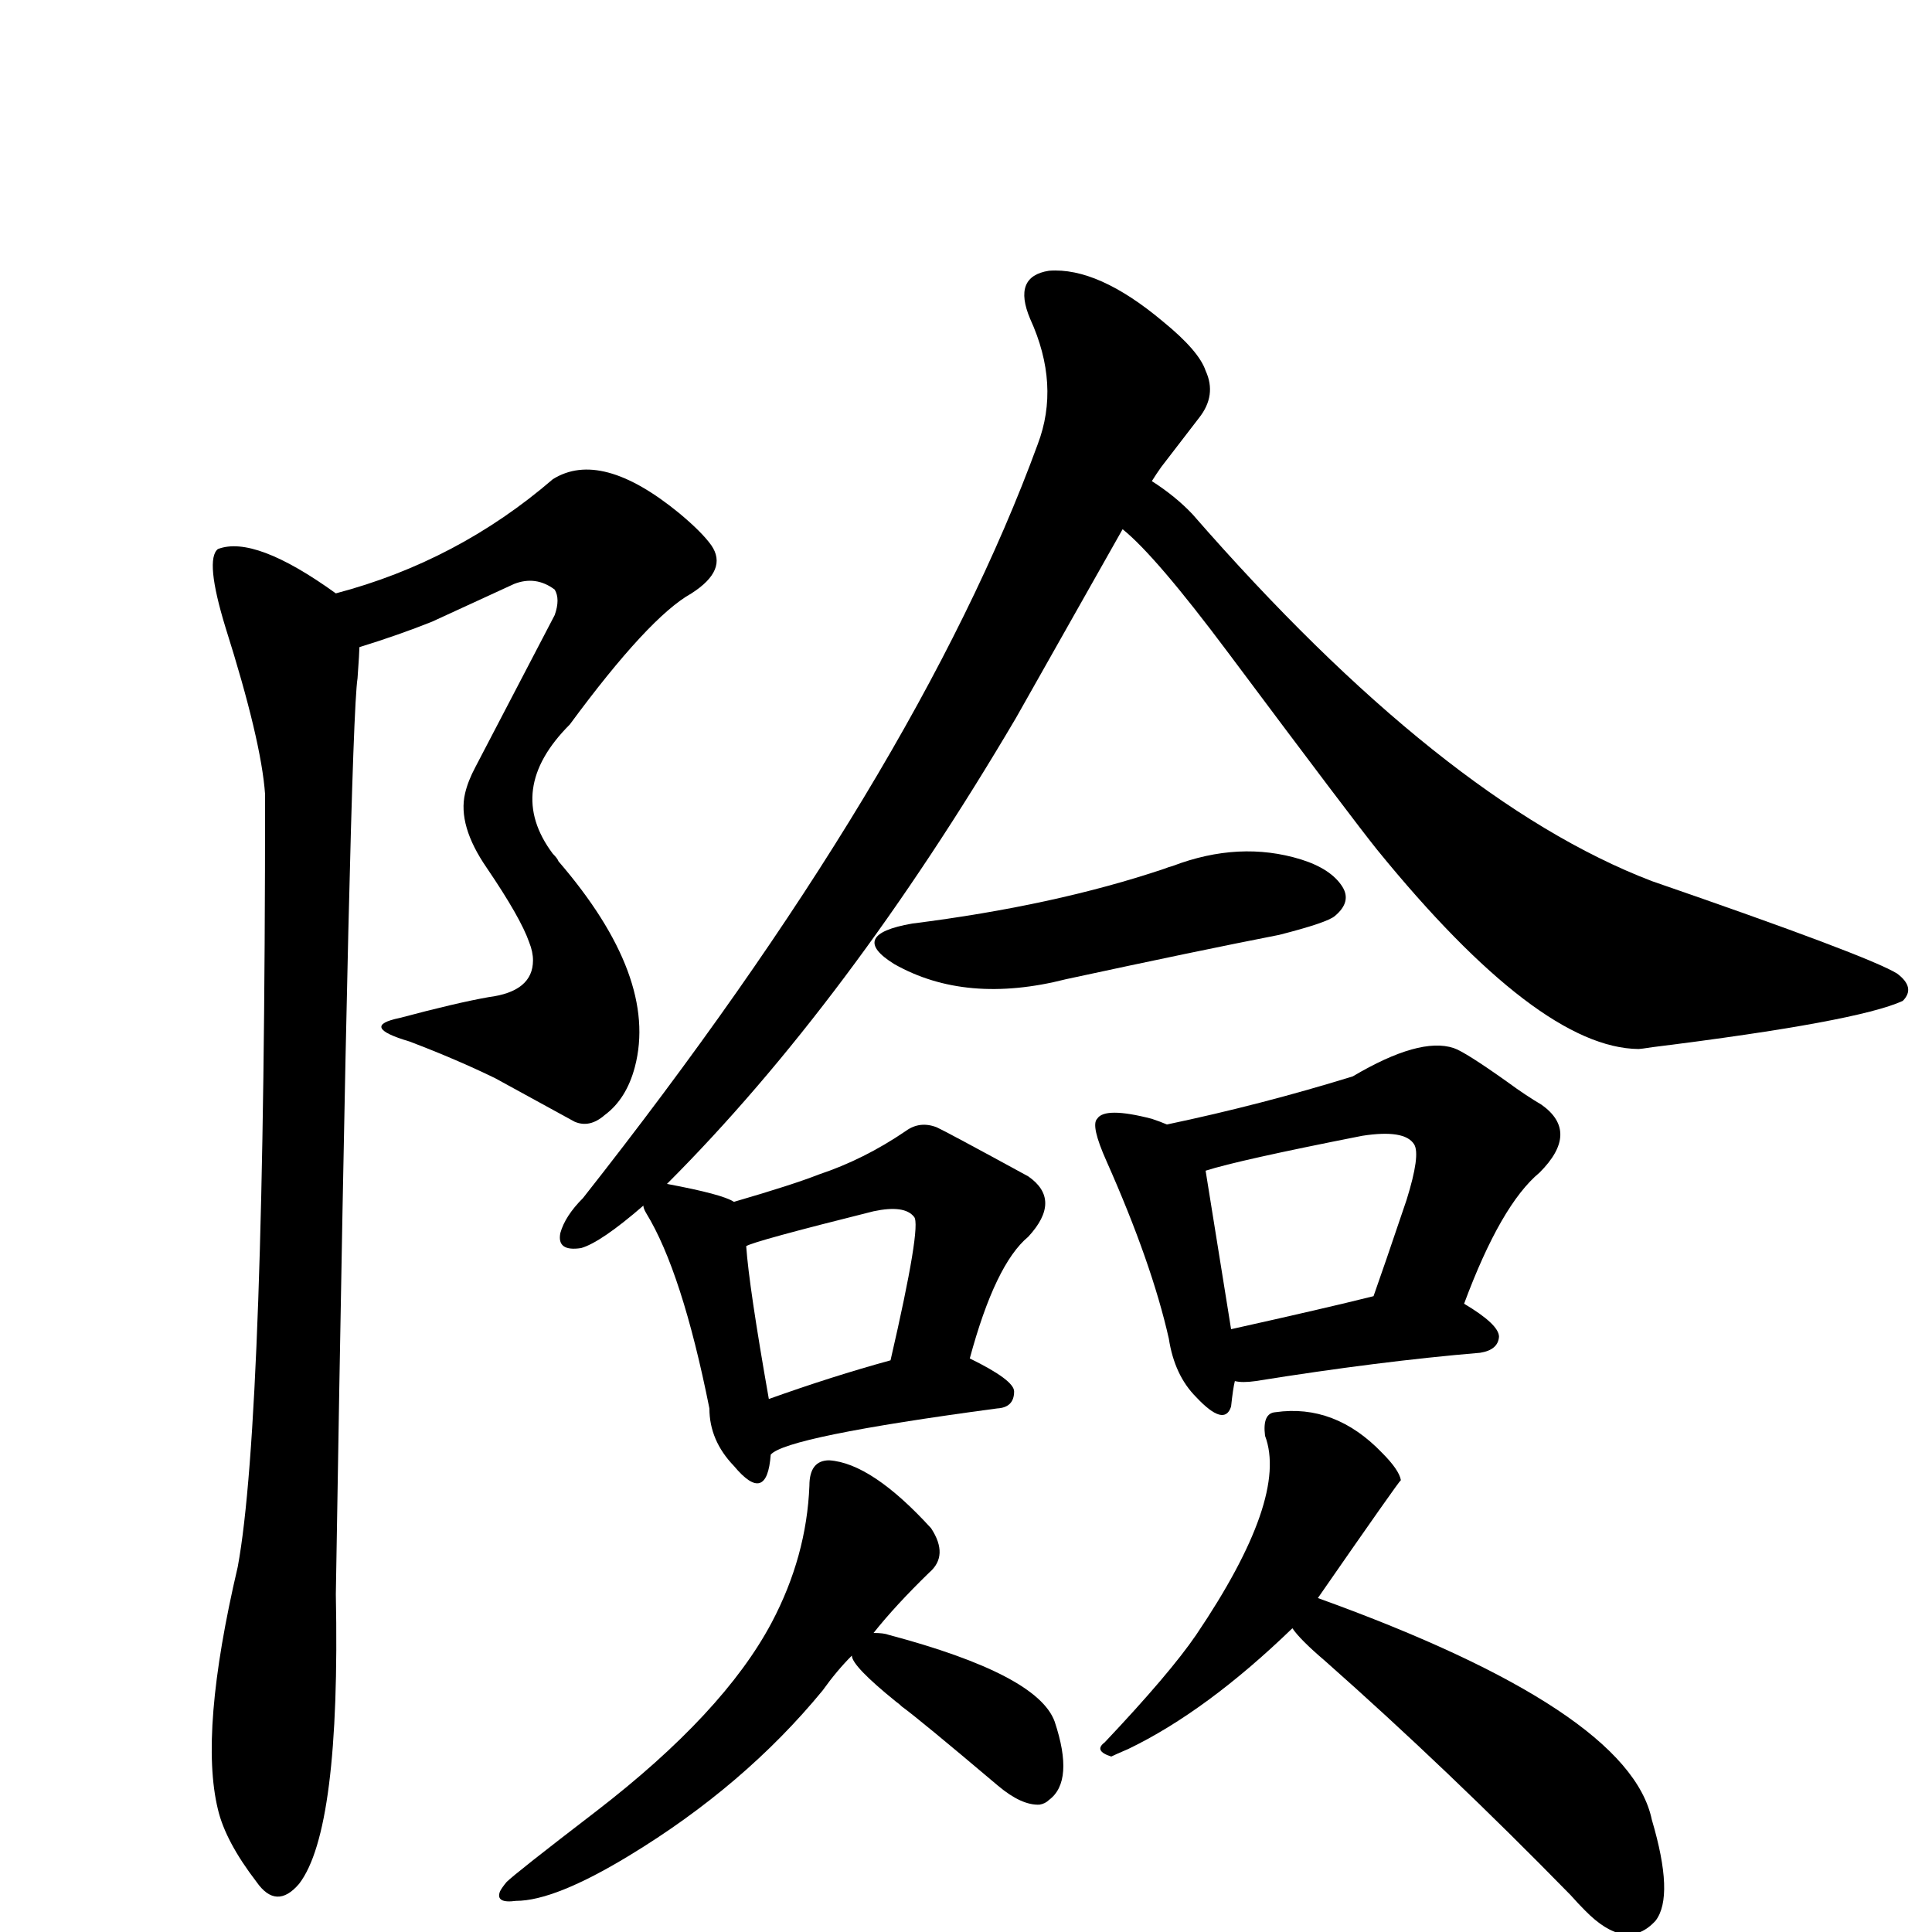<?xml version="1.0" encoding="UTF-8" standalone="no"?>
<svg xmlns:svg="http://www.w3.org/2000/svg" xmlns="http://www.w3.org/2000/svg"
	version="1.1" width="100%" height="100%" viewBox="0 -410 2048 2048"
	id="uni96AA.svg"><defs id="defs1" />
<g id="g1">
 <path d="M 356,219 Q 485,185 586,98 Q 637,66 720,134 Q 744,154 754,168 Q 772,194 733,219 Q 688,244 604,358 Q 535,427 586,495 Q 591,500 592,503 Q 698,626 673,721 Q 664,755 641,772 Q 625,786 609,779 L 525,733 Q 484,713 434,694 Q 380,678 424,669 Q 484,653 518,647 Q 565,641 565,608 Q 565,599 561,589 Q 552,563 516,510 Q 485,465 493,431 Q 496,418 504,403 L 588,242 Q 594,225 588,215 Q 568,200 545,209 L 458,249 Q 423,263 381,276 Q 381,281 379,309 Q 371,360 356,1280 Q 361,1530 317,1587 Q 293,1615 272,1585 Q 239,1542 231,1508 Q 211,1426 252,1251 Q 281,1095 281,432 Q 277,375 239,255 Q 217,183 231,172 Q 270,157 356,219 z" id="U_96AA_1" style="fill:currentColor" />
 <path d="M 967,569 Q 1118,550 1234,511 Q 1239,509 1243,508 Q 1314,481 1379,501 Q 1411,511 1423,530 Q 1433,546 1415,561 Q 1407,568 1356,581 Q 1269,598 1130,628 Q 1024,655 948,612 Q 898,581 967,569 z" id="U_96AA_2" style="fill:currentColor" />
 <path d="M 682,868 Q 637,907 616,913 Q 590,917 594,897 Q 599,879 618,860 Q 972,411 1100,61 Q 1124,-2 1092,-72 Q 1073,-117 1112,-123 Q 1164,-127 1233,-69 Q 1271,-38 1278,-17 Q 1290,9 1271,33 L 1231,85 Q 1226,92 1221,100 Q 1246,116 1264,135 Q 1529,439 1751,524 Q 1980,603 2011,622 Q 2031,637 2017,651 Q 1969,673 1752,700 Q 1739,702 1737,702 Q 1631,701 1460,491 Q 1435,460 1302,282 Q 1225,179 1190,151 L 1077,351 Q 899,653 707,845 Q 766,856 778,864 Q 840,846 868,835 Q 916,819 960,789 Q 975,778 993,785 Q 1002,789 1090,837 Q 1126,862 1090,901 Q 1055,930 1028,1030 Q 1075,1053 1075,1065 Q 1075,1082 1057,1083 Q 833,1113 817,1132 Q 813,1186 778,1144 Q 752,1117 752,1083 Q 723,938 685,876 Q 682,871 682,868 z M 815,1073 Q 882,1049 944,1032 Q 977,889 969,880 Q 959,867 926,874 Q 798,906 791,911 Q 794,954 815,1073 z" id="U_96AA_3" style="fill:currentColor" />
 <path d="M 903,1345 Q 887,1361 872,1382 Q 789,1483 667,1557 Q 588,1605 547,1605 Q 525,1608 530,1595 Q 532,1591 537,1585 Q 546,1576 632,1510 Q 767,1406 818,1310 Q 855,1240 858,1165 Q 858,1138 879,1138 Q 924,1141 987,1210 Q 1006,1239 985,1257 Q 949,1292 926,1321 Q 937,1321 942,1323 Q 1100,1365 1118,1415 Q 1139,1478 1112,1498 Q 1108,1502 1102,1503 Q 1083,1504 1058,1483 Q 974,1412 956,1399 Q 953,1396 950,1394 Q 903,1356 903,1345 z" id="U_96AA_4" style="fill:currentColor" />
 <path d="M 1309,1054 Q 1307,1062 1305,1081 Q 1298,1103 1268,1071 Q 1245,1048 1239,1009 Q 1221,929 1173,821 Q 1156,783 1163,776 Q 1171,763 1221,776 Q 1230,779 1237,782 Q 1337,761 1434,731 Q 1505,689 1541,701 Q 1553,705 1598,737 Q 1617,751 1634,761 Q 1675,790 1632,833 Q 1591,867 1552,972 Q 1589,994 1589,1007 Q 1588,1021 1569,1024 Q 1462,1033 1331,1054 Q 1317,1056 1309,1054 z M 1305,999 Q 1404,977 1456,964 Q 1466,936 1491,862 Q 1506,814 1499,803 Q 1489,787 1444,794 Q 1312,820 1278,831 L 1305,999 z" id="U_96AA_5" style="fill:currentColor" />
 <path d="M 1178,1452 Q 1159,1446 1171,1437 Q 1240,1364 1268,1323 Q 1366,1178 1341,1112 Q 1338,1088 1352,1087 Q 1415,1078 1465,1130 Q 1483,1148 1485,1159 Q 1483,1160 1397,1284 Q 1727,1403 1751,1519 Q 1775,1600 1755,1626 Q 1724,1660 1680,1615 Q 1673,1608 1665,1599 Q 1535,1466 1405,1351 Q 1378,1328 1370,1316 Q 1279,1404 1196,1444 Q 1182,1450 1178,1452 z" id="U_96AA_6" style="fill:currentColor" />

</g>
</svg>
